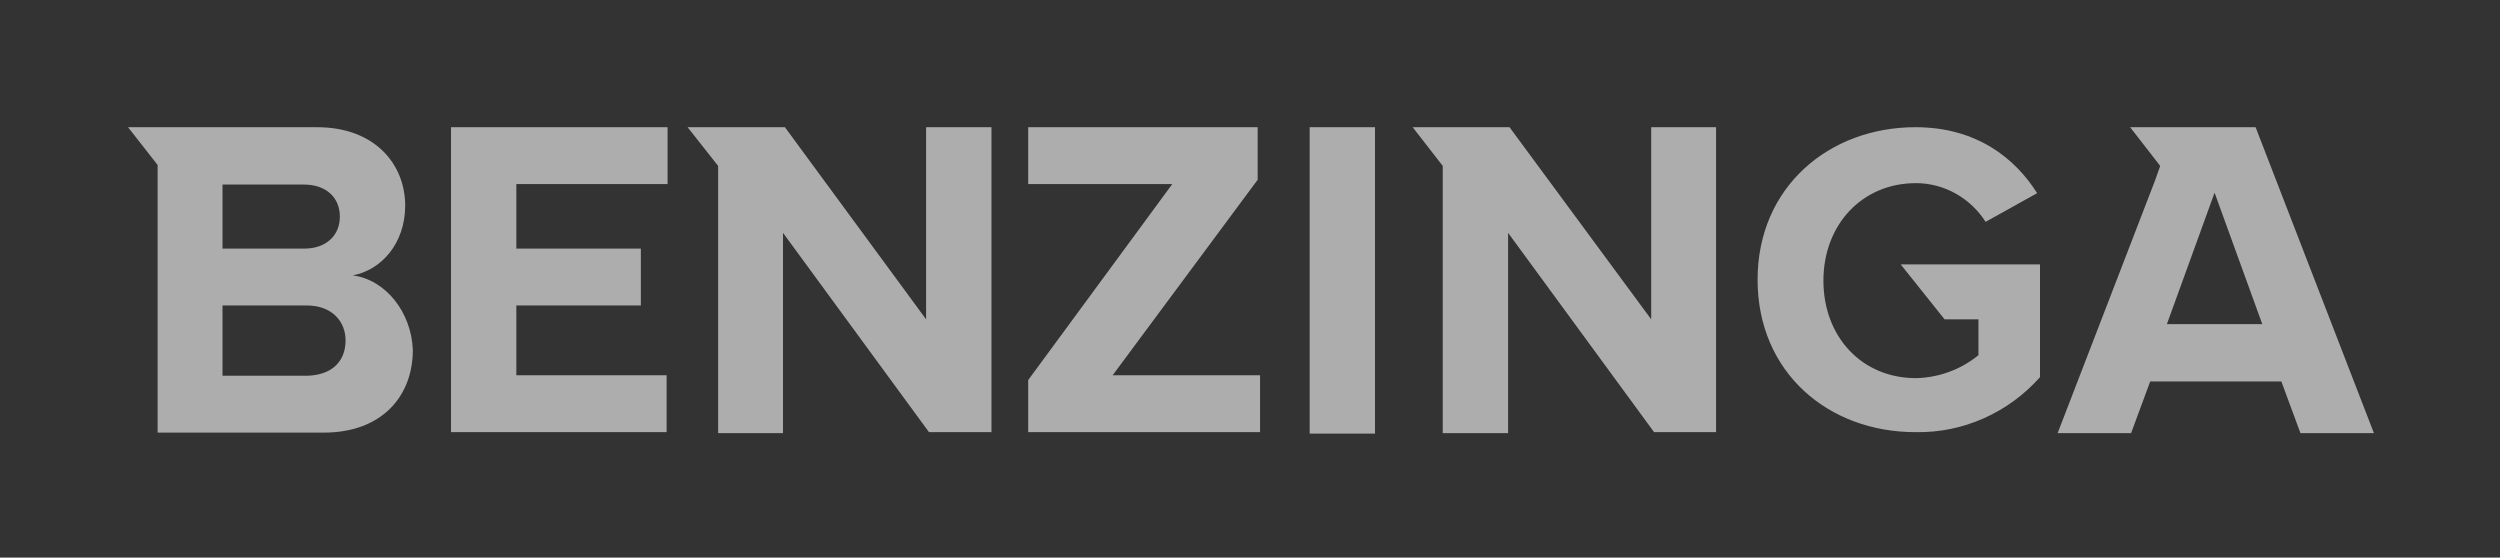 <svg xmlns="http://www.w3.org/2000/svg" width="408" height="91" viewBox="0 0 408 91" fill="none"><rect x="0" y="0" width="408" height="91" fill="#333333" stroke="none"/><path d="M73.602 70.526H108.791V61.244H84.268V49.855H104.587V40.573H84.268V30.043H108.947V20.76H73.602V70.526ZM151.142 52.117L128.098 20.76H112.217L117.199 27.078V70.682H127.787V37.999L151.61 70.526H161.808V20.76H151.142V52.117ZM57.565 44.941C62.236 44.083 66.128 39.715 66.128 33.553C66.128 26.922 61.301 20.76 51.726 20.76H20.896L25.723 26.922V70.604H52.816C62.392 70.604 67.374 64.598 67.374 57.11C67.14 50.947 62.936 45.643 57.565 44.941ZM36.311 30.12H49.624C53.205 30.12 55.463 32.227 55.463 35.347C55.463 38.467 53.205 40.573 49.624 40.573H36.311V30.12ZM50.091 61.322H36.311V49.855H50.091C54.139 49.855 56.397 52.429 56.397 55.55C56.397 59.138 53.983 61.244 50.091 61.322ZM317.356 52.117H322.883V57.968C320.003 60.308 316.422 61.634 312.685 61.712C303.81 61.712 297.582 54.925 297.582 45.799C297.582 36.673 303.888 29.887 312.685 29.887C317.278 29.887 321.56 32.305 324.051 36.205L332.459 31.525C328.878 25.83 322.572 20.76 312.607 20.76C298.516 20.76 286.838 30.511 286.838 45.643C286.838 60.776 298.36 70.526 312.607 70.526C320.392 70.682 327.788 67.328 332.926 61.556V43.147H310.194L317.356 52.117ZM269.477 52.117L246.355 20.76H230.551L235.456 27.078V70.682H246.122V37.999L269.944 70.526H280.065V20.76H269.477V52.117ZM368.115 20.76H347.64L352.545 27.078L351.689 29.497L335.807 70.682H347.796L350.91 62.258H372.319L375.433 70.682H387.422L368.115 20.76ZM353.635 52.897L361.42 31.447L369.205 52.897H353.635ZM213.735 20.76H224.401V70.76H213.735V20.76ZM205.249 29.34V20.76H167.803V30.043H191.314L167.803 62.024V70.526H205.639V61.244H181.582L205.249 29.34Z" fill="white" fill-opacity="0.6"></path></svg>